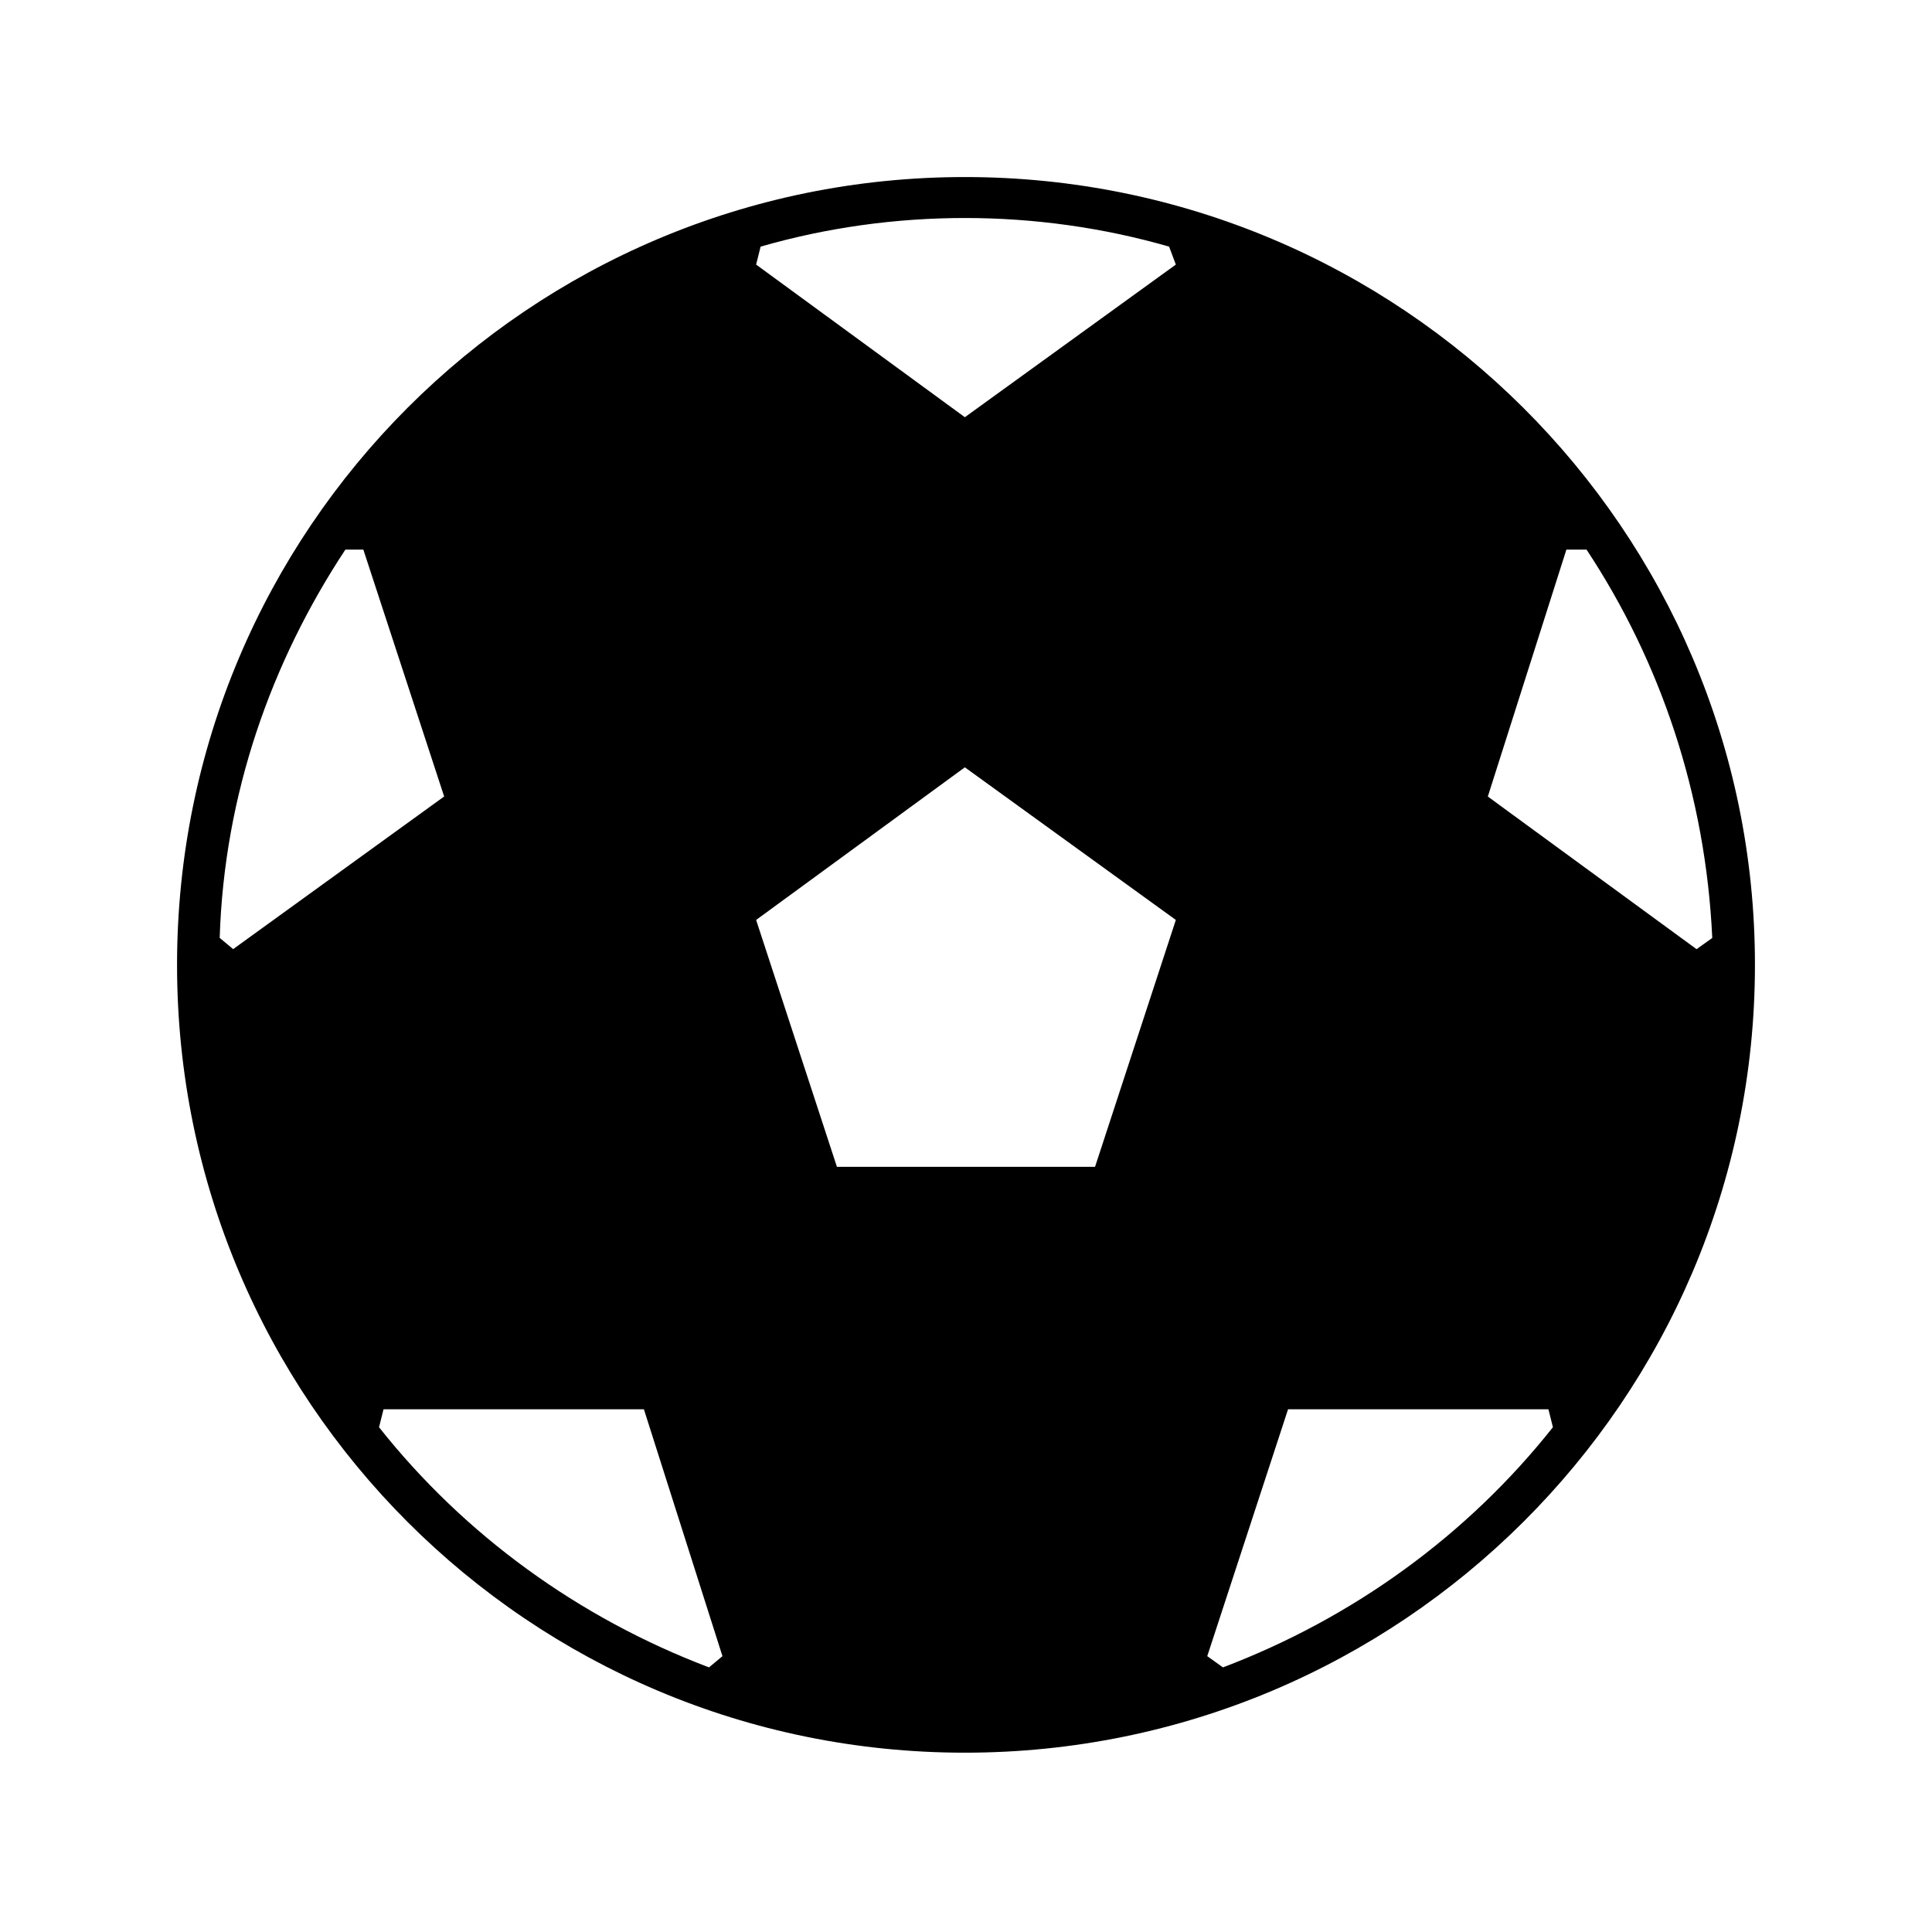 <?xml version="1.0" encoding="UTF-8"?>
<!-- Uploaded to: ICON Repo, www.svgrepo.com, Generator: ICON Repo Mixer Tools -->
<svg fill="#000000" width="800px" height="800px" version="1.1" viewBox="144 144 512 512" xmlns="http://www.w3.org/2000/svg">
 <path d="m399.7 190.92c115.39 0 209.38 93.387 209.38 208.78s-93.98 208.78-209.38 208.78-208.78-93.387-208.78-208.78 93.387-208.78 208.78-208.78zm-54.129 18.438-1.191 4.758 55.316 40.449 55.914-40.449-1.785-4.758c-35.094-10.113-73.164-10.113-108.26 0zm218.89 80.301h-5.352l-20.82 65.43 55.316 40.449 4.164-2.973c-1.785-38.066-13.68-73.164-33.309-102.9zm-8.922 232.57-1.191-4.758h-69l-21.414 65.43 4.164 2.973c34.5-13.086 64.836-35.094 87.438-63.645zm-223.65 63.645 3.57-2.973-20.82-65.43h-69l-1.191 4.758c22.602 28.551 52.938 50.559 87.438 63.645zm-129.67-193.32 3.57 2.973 55.914-40.449-21.414-65.43h-4.758c-19.629 29.742-32.121 64.836-33.309 102.9zm253.39-4.758-55.914-40.449-55.316 40.449 21.414 65.43h68.402z"/>
</svg>